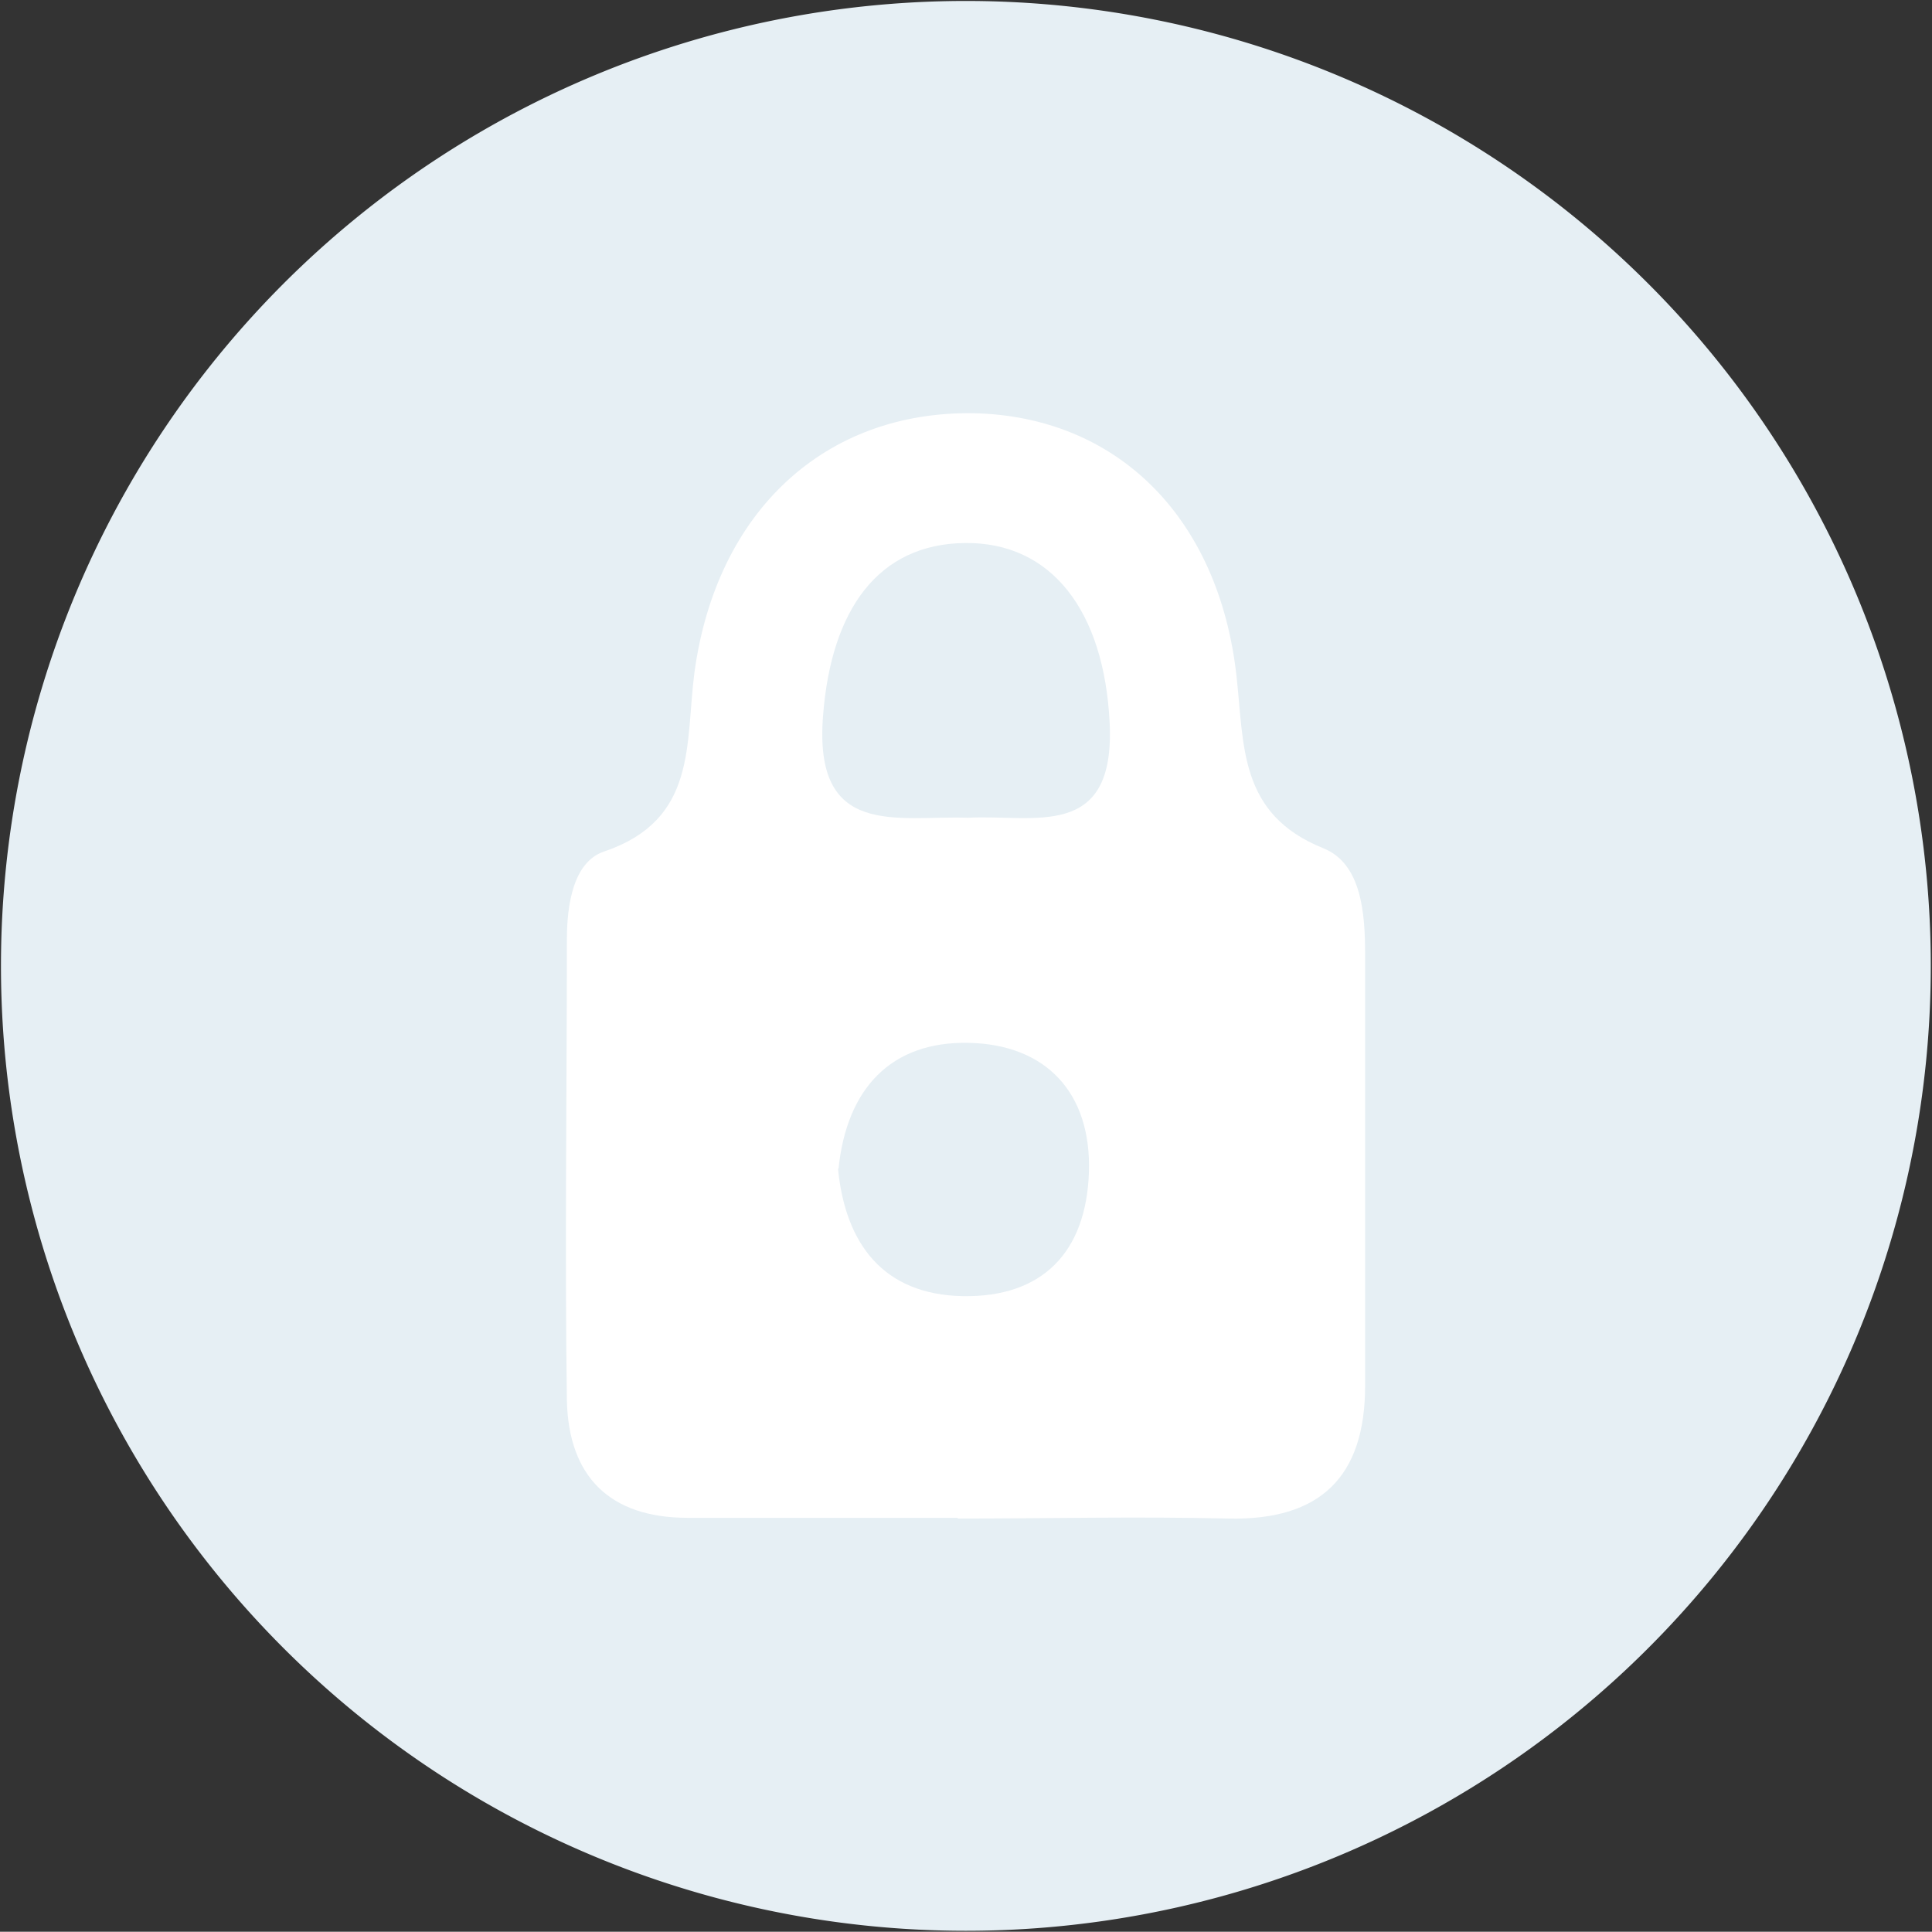 <svg id="Ebene_1" data-name="Ebene 1" xmlns="http://www.w3.org/2000/svg" viewBox="0 0 80.09 80.08">
    <rect x="0" y="0" width="80.09" height="80.08" fill="#333333" stroke="none"/>
    <defs>
        <style>.cls-1{fill:#e6eff4;}.cls-2{fill:#fff;}.cls-3{fill:none;}</style>
    </defs>
    <title>Button_Sicher_Transparent</title>
    <path class="cls-1" d="M56.33,93a40,40,0,1,0-40-40,40,40,0,0,0,40,40" transform="translate(-16.29 -12.96)"/>
    <path class="cls-2"
          d="M56,75.88c-3.74,0-7.47,0-11.21,0-3.23,0-4.93-1.72-5-4.86-.09-6.37,0-12.74,0-19.11,0-1.43.26-3.22,1.54-3.65,3.89-1.32,3.36-4.48,3.75-7.44C46,34.11,50.52,30,56.64,30.09c5.92.12,10.18,4.28,10.91,10.91.32,2.87.09,5.71,3.59,7.12,1.6.64,1.74,2.71,1.74,4.42q0,8.93,0,17.87c0,3.75-1.84,5.59-5.67,5.5s-7.48,0-11.22,0Z"
          transform="translate(-16.29 -12.96)"/>
    <path class="cls-1"
          d="M56.41,46.86c-2.92-.1-6.41.88-6-4.24.34-4.41,2.3-7.11,5.88-7.15s5.77,2.8,6,7.45c.24,4.92-3.15,3.79-5.87,3.94"
          transform="translate(-16.29 -12.96)"/>
    <path class="cls-1"
          d="M51.05,61.41c.34-3.32,2.17-5.28,5.38-5.22s5.11,2.06,5,5.37-1.93,5.19-5.23,5.13-4.87-2.18-5.17-5.28"
          transform="translate(-16.29 -12.96)"/>
    <rect class="cls-3" width="80.08" height="80.08"/>
</svg>